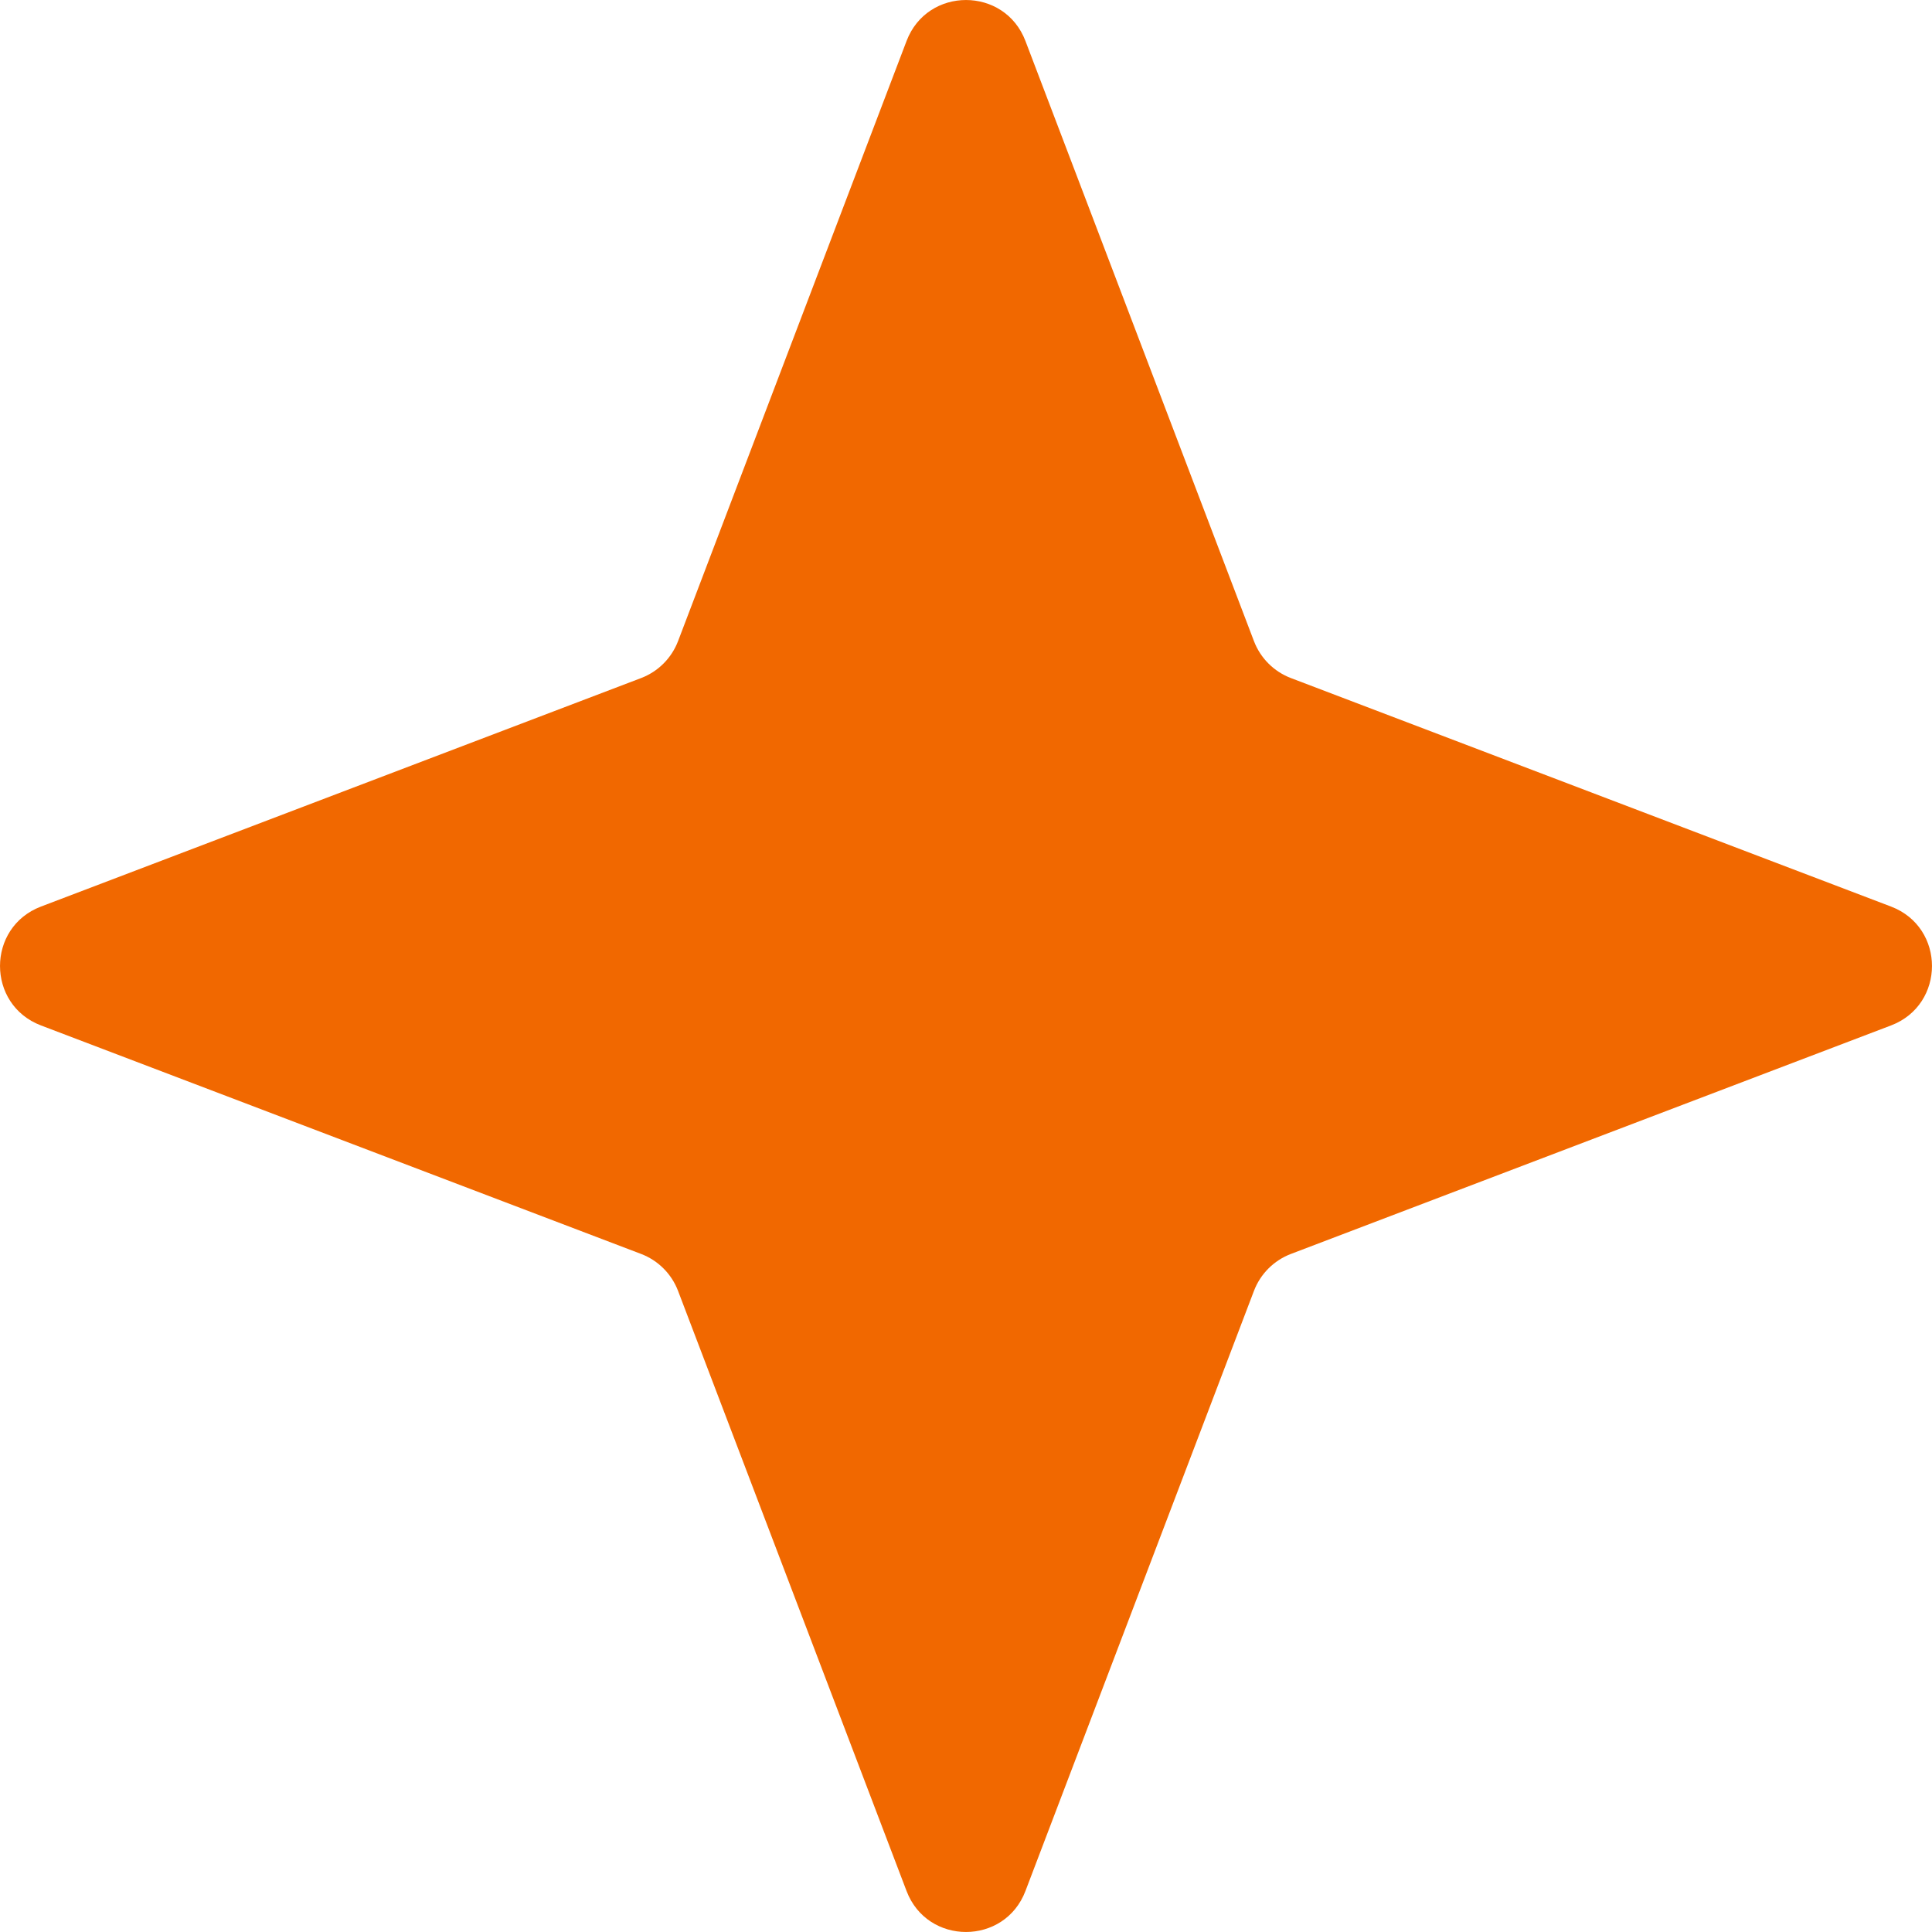 <?xml version="1.0" encoding="UTF-8"?> <svg xmlns="http://www.w3.org/2000/svg" width="34" height="34" viewBox="0 0 34 34" fill="none"><path d="M15.954 0.721C16.32 -0.24 17.68 -0.24 18.046 0.721L22.068 11.284C22.182 11.582 22.418 11.818 22.716 11.932L33.279 15.954C34.24 16.32 34.24 17.68 33.279 18.046L22.716 22.068C22.418 22.182 22.182 22.418 22.068 22.716L18.046 33.279C17.68 34.24 16.32 34.24 15.954 33.279L11.932 22.716C11.818 22.418 11.582 22.182 11.284 22.068L0.721 18.046C-0.24 17.68 -0.24 16.32 0.721 15.954L11.284 11.932C11.582 11.818 11.818 11.582 11.932 11.284L15.954 0.721Z" fill="#F16800"></path></svg> 
